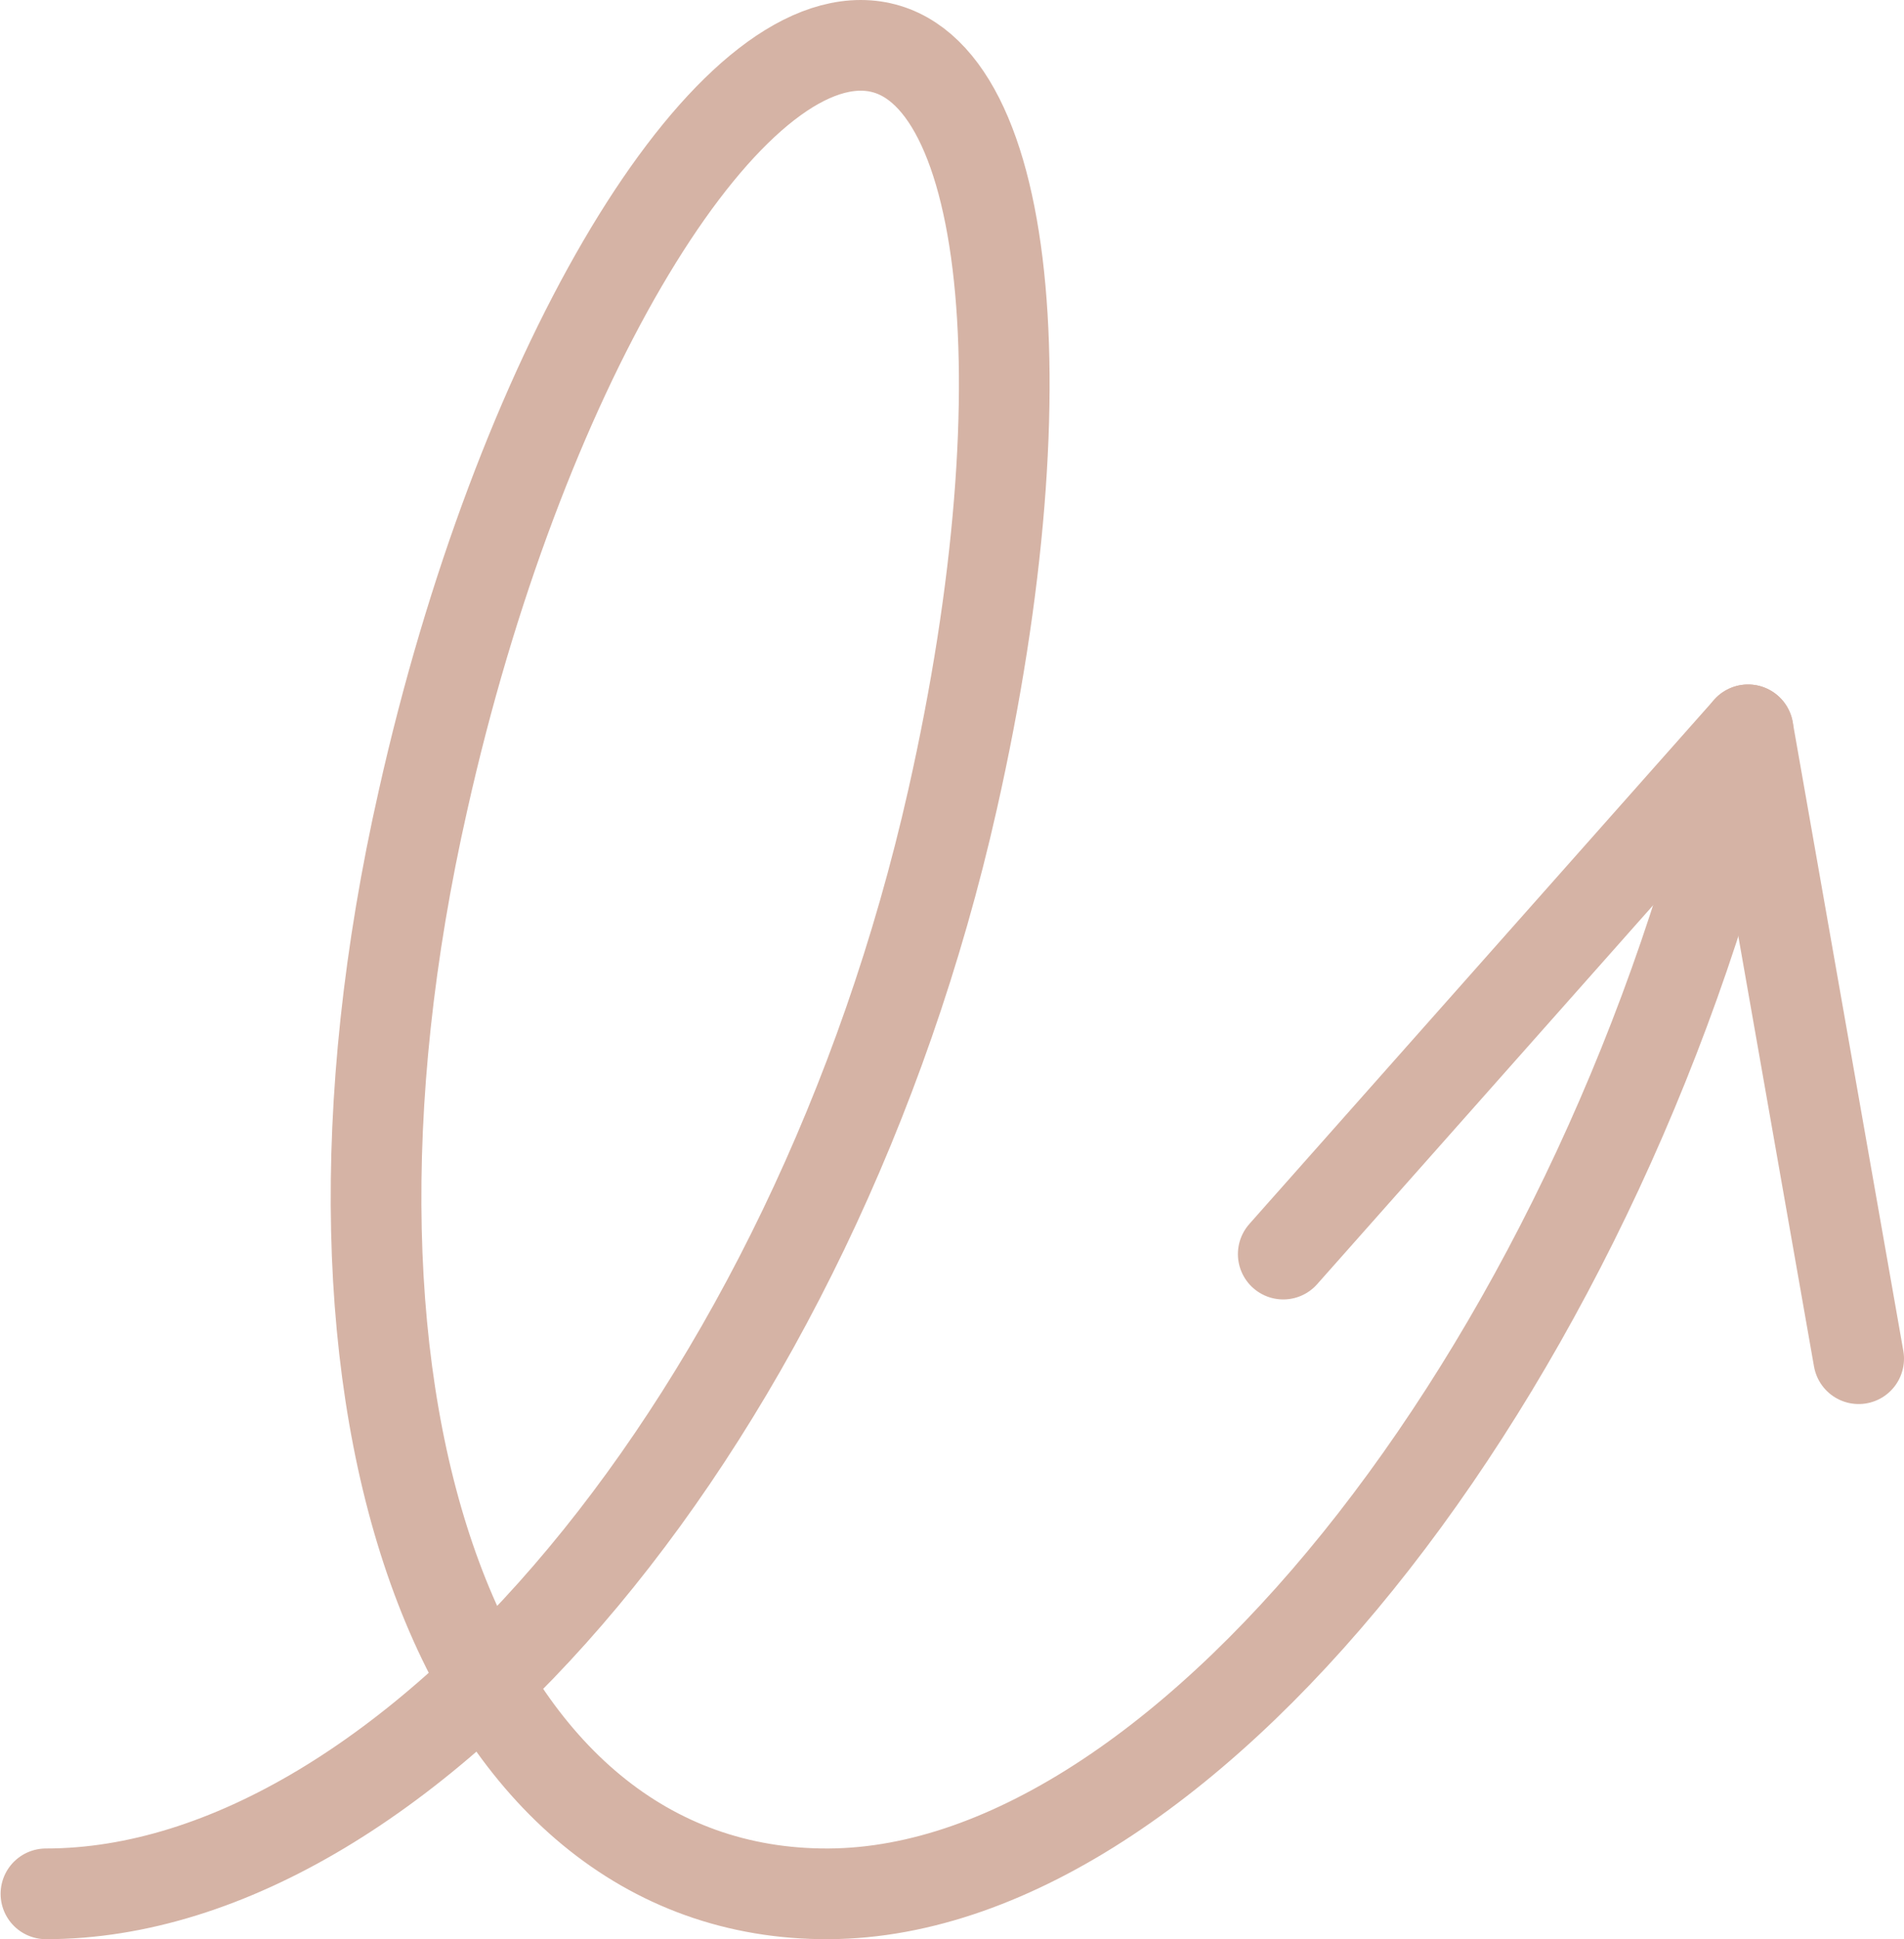 <svg xmlns="http://www.w3.org/2000/svg" viewBox="0 0 31.5 32.07"><defs><style>.cls-1,.cls-2{fill:none;stroke:#d5b3a5;stroke-linecap:round;stroke-width:1.5px;}.cls-1{stroke-miterlimit:10;}.cls-2{stroke-linejoin:round;}</style></defs><title>loopHi-res</title><g id="Layer_2" data-name="Layer 2"><g id="Assets"><path class="cls-1" d="M28.92,12.07c-2.28,10.15-9.16,19.22-15.21,19.25S4.7,23.38,7,13.23C8.57,6.22,11.81.75,14.24.75s3.1,5.47,1.52,12.47c-2.29,10.16-9,18.1-15,18.1"/><polyline class="cls-2" points="21.23 20.74 28.92 12.07 30.75 22.47"/></g></g></svg>
